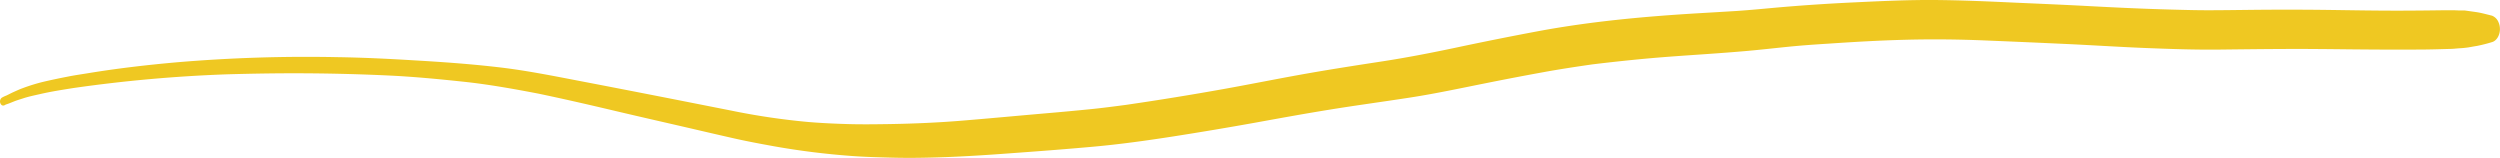 <?xml version="1.0" encoding="UTF-8"?> <svg xmlns="http://www.w3.org/2000/svg" viewBox="0 0 1124.21 71"> <defs> <style>.cls-1{fill:#efc822;}</style> </defs> <g id="Слой_2" data-name="Слой 2"> <g id="Слой_1-2" data-name="Слой 1"> <path class="cls-1" d="M1106.67,4.72c-1.06,0-2.1-.06-3.16-.11-1.39,0-2.78,0-4.19,0-5.9.08-11.8.15-17.7.17-11.92.06-23.85-.17-35.78-.33q-17.38-.21-34.77,0c-6.13.07-12.25.16-18.37.16-5.63,0-11.26-.17-16.89-.32-11.86-.32-23.7-.87-35.54-1.5-11.34-.61-22.68-1.09-34-1.59C894,.63,881.76.08,869.52,0c-12.07-.07-24.11.52-36.15,1.09s-24,1.37-36.06,2.46c-5.39.5-10.77,1-16.17,1.37-5.92.37-11.84.71-17.76,1.06-24.06,1.44-48.14,3.65-71.93,8.09Q673,17.53,654.58,21.45c-11.2,2.37-22.42,4.54-33.71,6.26-12.28,1.88-24.55,3.79-36.79,6-11.06,2-22.08,4.21-33.14,6.2q-22.28,4-44.61,7.25c-5.53.73-11.06,1.46-16.6,2q-9.19.92-18.42,1.71C459,51.93,446.77,53.08,434.5,54.1c-11.59,1-23.22,1.51-34.83,1.7-6.07.09-12.14.17-18.2,0s-12.07-.45-18.1-.95a312.73,312.73,0,0,1-34.8-5.17c-11.48-2.26-23-4.55-34.45-6.79s-23.21-4.52-34.82-6.74c-11.94-2.3-23.88-4.66-35.89-6-12.33-1.42-24.67-2.29-37-3-11.61-.71-23.23-1.28-34.84-1.45A692.11,692.11,0,0,0,79.67,28c-13.21,1.17-26.41,2.69-39.53,4.83-3.3.55-6.6,1-9.9,1.67-3.66.71-7.3,1.47-10.94,2.33a81.67,81.67,0,0,0-9,2.78c-1.52.54-3,1.24-4.48,1.9-1,.46-2,1-3,1.47A12.53,12.53,0,0,0,.72,44a2.18,2.18,0,0,0,0,3.23,1.26,1.26,0,0,0,1.48,0L2.63,47c1.24-.38,2.45-.9,3.67-1.39s2.54-.87,3.82-1.29c2.58-.87,5.23-1.41,7.84-2,4.91-1.14,9.87-1.91,14.83-2.7a646.69,646.69,0,0,1,69.3-6.2c12-.34,23.92-.53,35.89-.45q18.57.12,37.15,1c11.18.54,22.35,1.61,33.51,2.8s22.5,3.23,33.7,5.38c11.63,2.44,23.22,5.1,34.8,7.85,11.39,2.69,22.79,5.27,34.2,7.91q9.36,2.19,18.75,4.32c5.92,1.34,11.87,2.44,17.82,3.52a339.63,339.63,0,0,0,35.53,4.42c5.63.41,11.27.55,16.9.7,5.87.17,11.77.15,17.64,0,12.4-.28,24.77-1.07,37.15-2,12-.86,23.95-1.78,35.9-2.85,12.11-1.07,24.21-2.75,36.25-4.62q18.71-2.92,37.35-6.27c11-2,22-4,33-5.78,12.26-2,24.55-3.63,36.82-5.54,11.23-1.75,22.38-4.14,33.54-6.37q12.82-2.58,25.69-4.92c7.41-1.36,14.85-2.49,22.3-3.56,11.6-1.4,23.2-2.61,34.83-3.48,11.81-.88,23.63-1.57,35.42-2.63,6.1-.55,12.18-1.25,18.27-1.86,5.92-.59,11.87-1,17.81-1.37,11.62-.79,23.25-1.46,34.88-1.75,11.95-.31,23.87-.17,35.83.33q17.67.72,35.35,1.54c12,.54,23.89,1.33,35.84,1.82,11.33.45,22.69.86,34,.73,9.66-.11,19.32-.23,29-.27,10-.06,20.08.07,30.12.17s20.24.16,30.36.09c4.69,0,9.4-.16,14.09-.29,1.28,0,2.56-.17,3.82-.26a45.07,45.07,0,0,0,4.5-.43c1.29-.23,2.57-.46,3.86-.67a67.46,67.46,0,0,0,6.65-1.69c2.1-.58,3.57-3.15,3.57-5.83a7.56,7.56,0,0,0-.66-3.14,5.21,5.21,0,0,0-2.91-2.92c-2.44-.6-4.87-1.3-7.34-1.65l-4.93-.69a4.62,4.62,0,0,0-.65,0c-.35,0-.71,0-1,0Z"></path> </g> </g> </svg> 